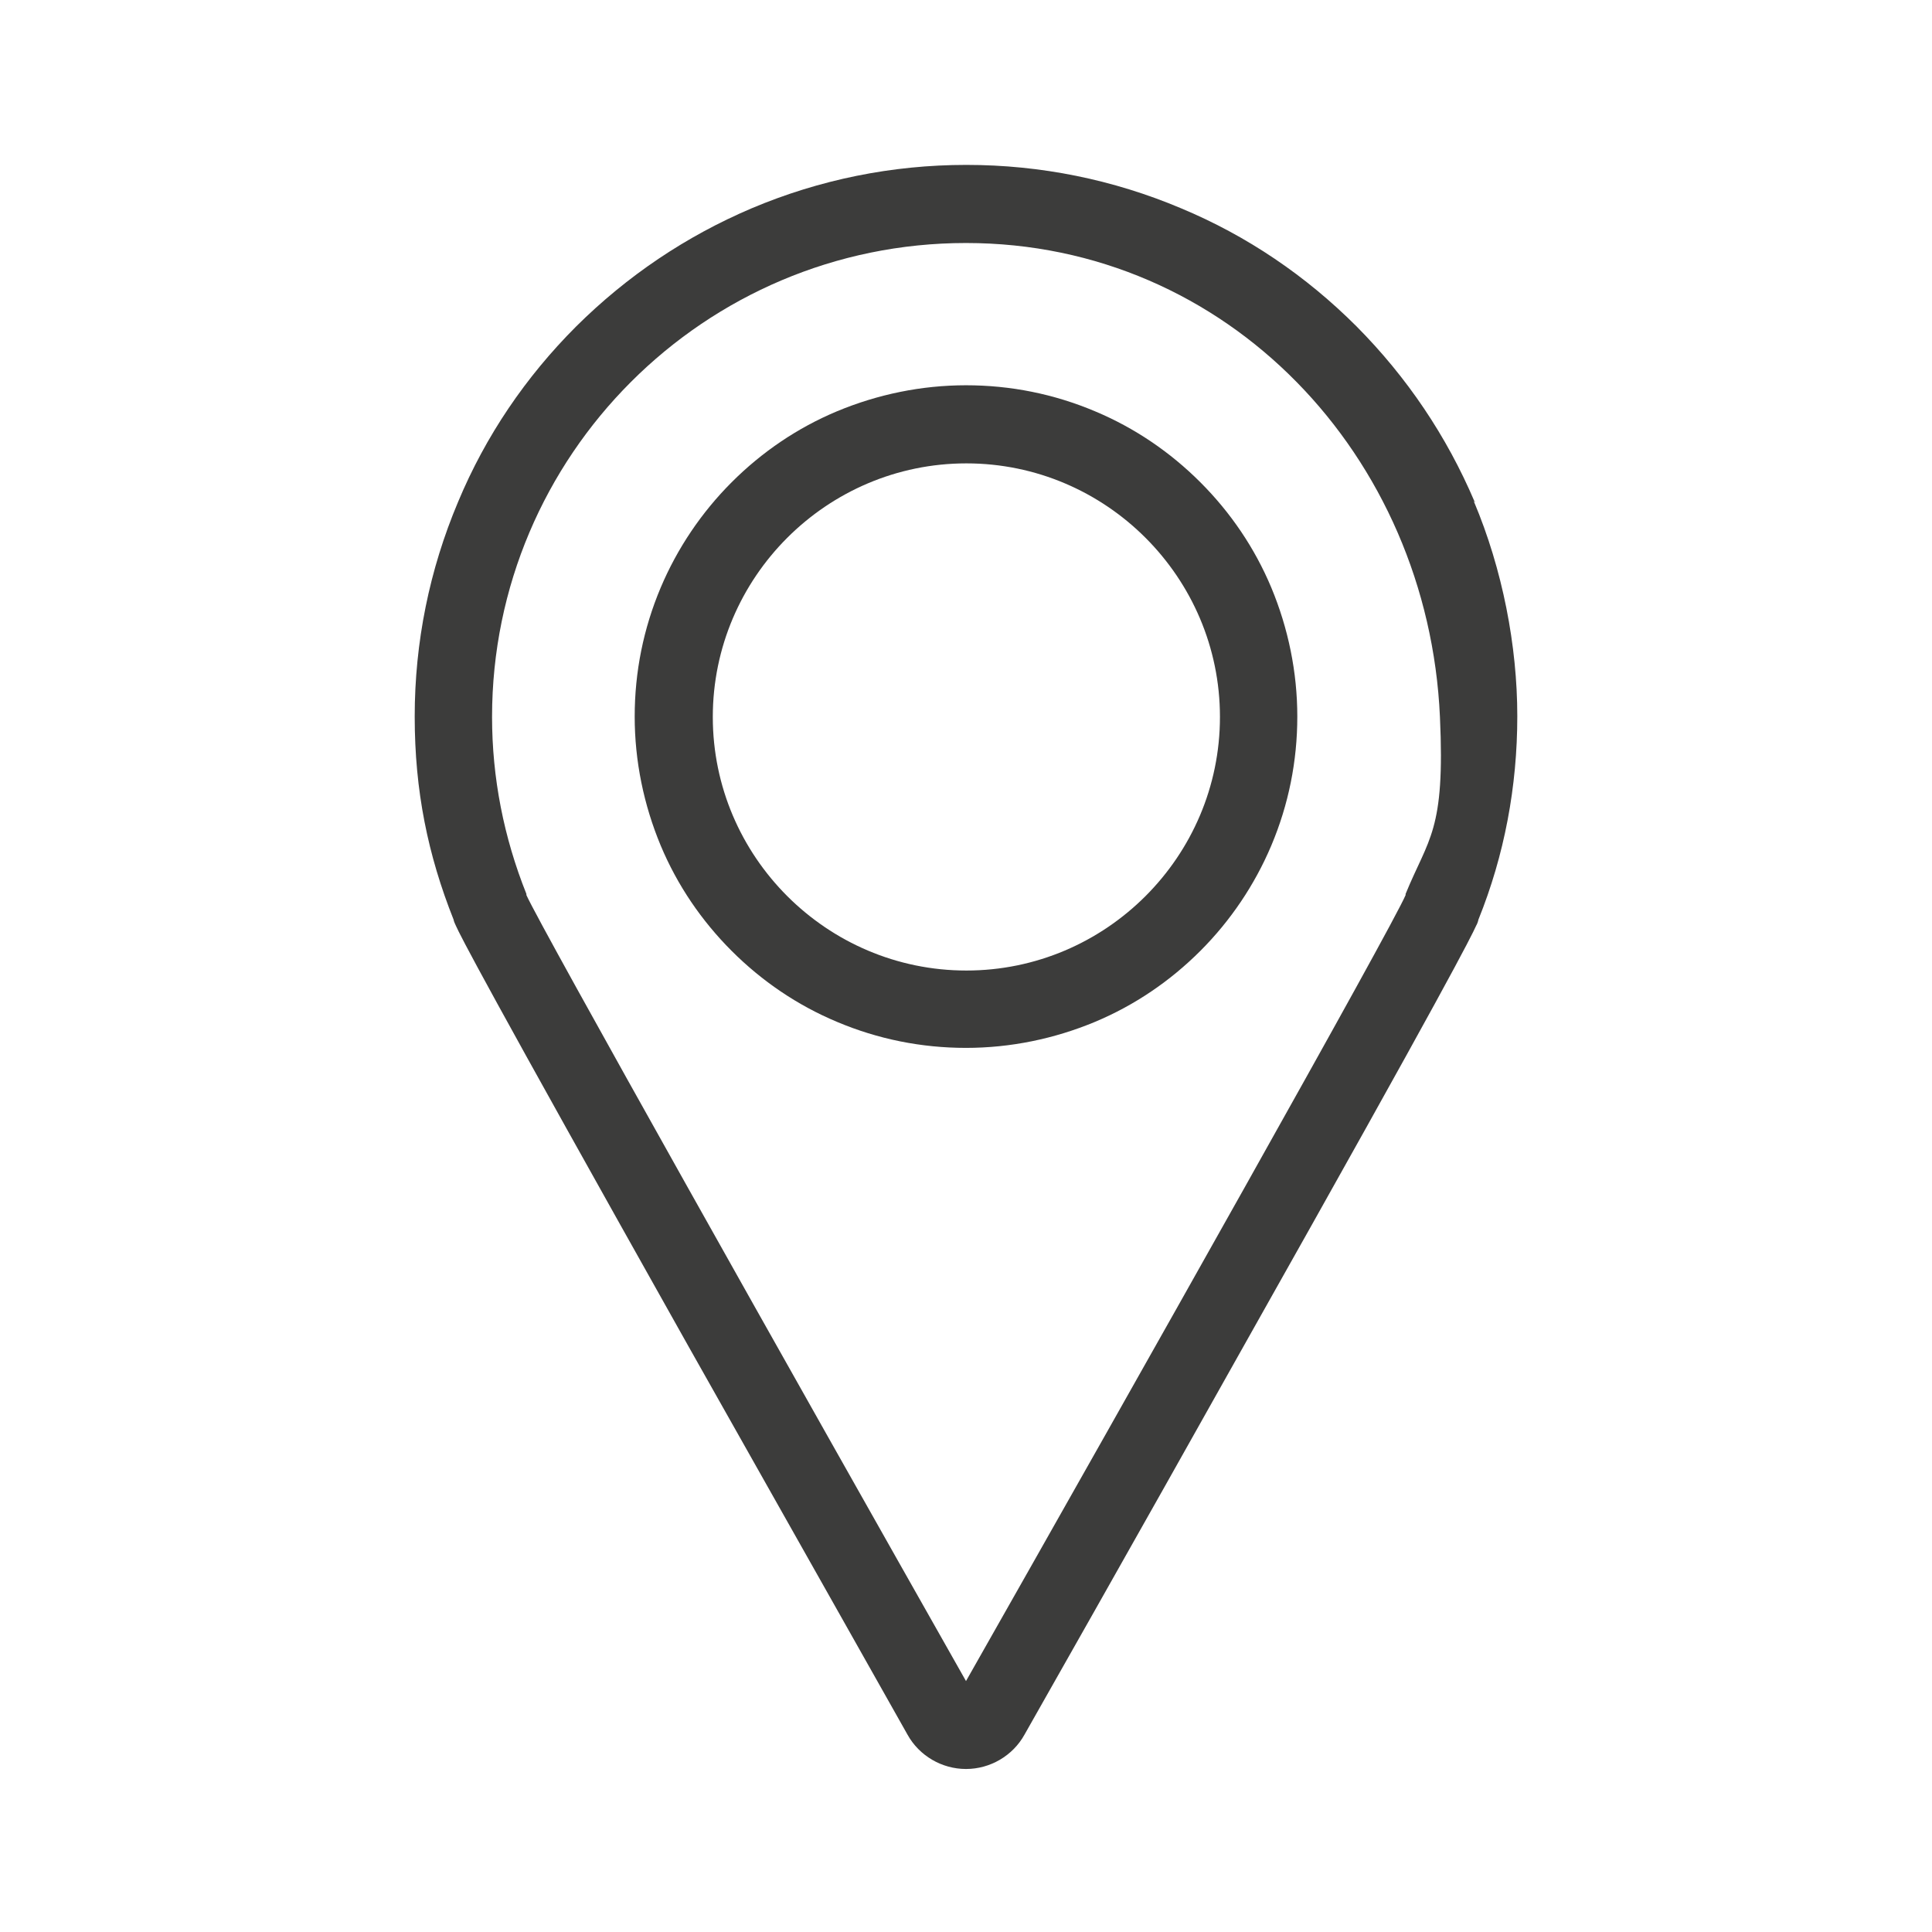 <?xml version="1.0" encoding="UTF-8"?>
<svg id="Calque_1" xmlns="http://www.w3.org/2000/svg" version="1.1" viewBox="0 0 512 512">
  <!-- Generator: Adobe Illustrator 29.5.1, SVG Export Plug-In . SVG Version: 2.1.0 Build 141)  -->
  <defs>
    <style>
      .st0 {
        fill: #3c3c3b;
      }
    </style>
  </defs>
  <path class="st0" d="M318.1,127.8c-8-8-17.4-14.4-27.9-18.8-10.9-4.6-22.4-6.9-34.2-6.9s-23.4,2.4-34.2,6.9c-10.5,4.4-19.9,10.8-27.9,18.8-8,8-14.4,17.5-18.8,27.9-4.6,10.9-6.9,22.4-6.9,34.2s2.4,23.4,6.9,34.2c4.4,10.5,10.8,19.9,18.8,27.9,8,8,17.4,14.4,27.9,18.8,10.9,4.6,22.4,6.9,34.2,6.9s23.4-2.4,34.2-6.9c10.5-4.4,19.9-10.8,27.9-18.8,8-8,14.4-17.5,18.8-27.9,4.6-10.9,6.9-22.4,6.9-34.2s-2.4-23.4-6.9-34.2c-4.4-10.5-10.8-19.9-18.8-27.9ZM256.1,257.2c-37,0-67.2-30.2-67.2-67.2s30.2-67.2,67.2-67.2,67.2,30.2,67.2,67.2-30.2,67.2-67.2,67.2Z"/>
  <path class="st0" d="M390.8,133c-7.4-17.4-17.9-33-31.3-46.5-13.4-13.4-29-24-46.5-31.3-18-7.6-37.2-11.5-56.9-11.5s-38.9,3.9-56.9,11.5c-17.4,7.4-33,17.9-46.5,31.3-13.4,13.4-24,29-31.3,46.5-7.6,18-11.5,37.2-11.5,56.9s3.5,36.7,10.3,53.8c.1.6.4,1.1.6,1.6,1.3,2.9,7.5,15.1,61.6,111.4,28.8,51.1,57.3,101.5,58.1,103,3.1,5.6,9.1,9.1,15.5,9.1s12.4-3.5,15.5-9.1c.8-1.4,29.4-51.8,58.1-103,54.2-96.2,60.3-108.5,61.6-111.4.3-.5.5-1.1.6-1.6,6.9-17.1,10.3-35.3,10.3-53.9s-3.9-38.9-11.5-56.9h.5ZM372.5,236.9v.3c-3.6,8.5-70.7,127.6-116.5,208.3-45.7-80.7-112.6-199.6-116.5-208.3v-.3c-6-15-9.1-30.8-9.1-46.9,0-69.3,56.3-125.6,125.6-125.6s122.5,56.4,125.6,125.6c1.4,30.3-3,32-9.1,46.9Z"/>
</svg>